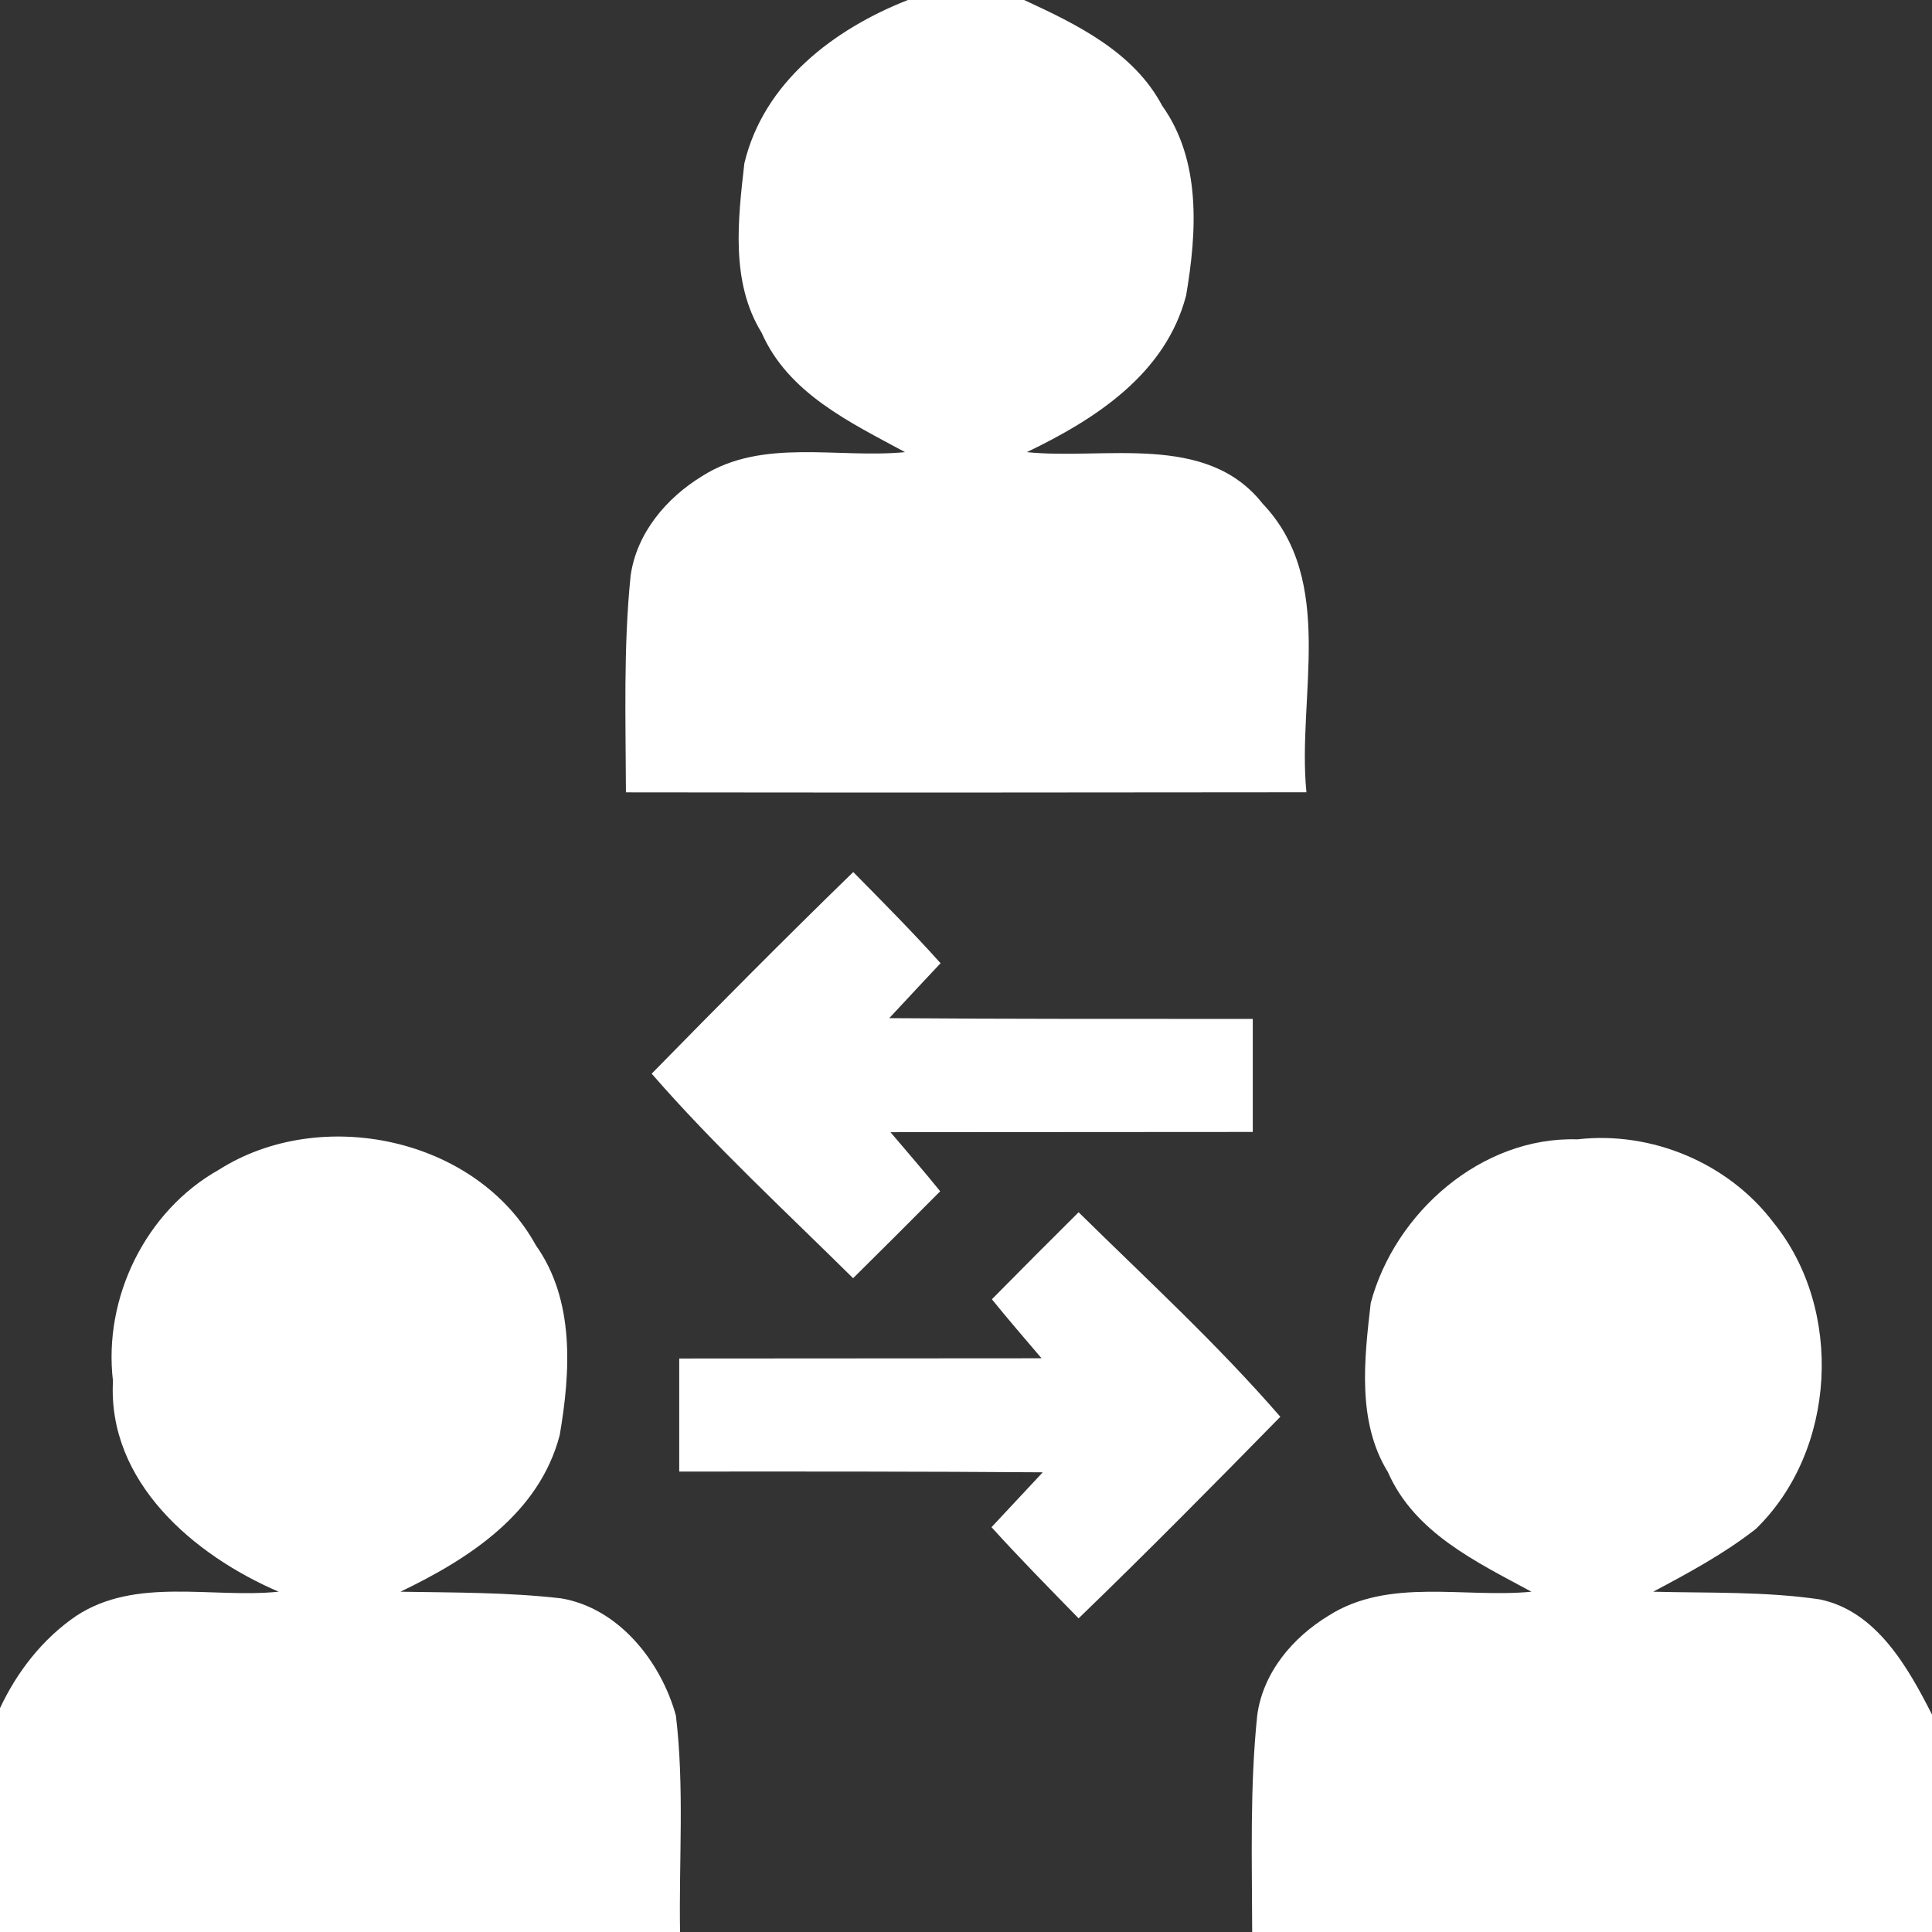 <?xml version="1.0" encoding="UTF-8" ?>
<!DOCTYPE svg PUBLIC "-//W3C//DTD SVG 1.1//EN" "http://www.w3.org/Graphics/SVG/1.1/DTD/svg11.dtd">
<svg width="256pt" height="256pt" viewBox="0 0 256 256" version="1.1" xmlns="http://www.w3.org/2000/svg">
<rect x="0" y="0" width="256" height="256" fill="#333333" stroke="none"/>
<g id="#ffffffff">
<path fill="#ffffff" opacity="1.00" d=" M 120.30 0.00 L 135.70 0.00 C 142.69 3.23 150.22 6.88 153.99 14.00 C 159.19 21.29 158.59 30.77 157.17 39.14 C 154.47 49.53 145.17 55.54 136.06 59.91 C 146.34 60.97 159.85 57.26 167.29 66.72 C 177.13 77.03 171.84 92.37 173.11 104.98 C 143.05 105.02 112.99 105.03 82.94 104.99 C 82.91 95.42 82.59 85.82 83.56 76.28 C 84.36 70.62 88.30 65.98 93.05 63.08 C 101.03 58.00 111.06 60.78 119.92 59.91 C 112.63 55.96 104.45 52.13 100.91 44.07 C 96.78 37.37 97.79 29.07 98.63 21.65 C 101.19 10.91 110.48 3.86 120.30 0.00 Z" />
<path fill="#ffffff" opacity="1.00" d=" M 86.35 142.27 C 95.16 133.27 104.03 124.33 113.06 115.55 C 116.97 119.52 120.91 123.48 124.63 127.63 C 122.36 130.06 120.09 132.47 117.83 134.91 C 133.89 135.03 149.94 135.01 166.00 135.01 C 166.00 138.75 166.00 146.24 166.00 149.99 C 149.99 149.99 133.99 150.00 117.99 150.02 C 120.19 152.61 122.43 155.19 124.58 157.85 C 120.75 161.70 116.91 165.55 113.04 169.37 C 104.03 160.45 94.68 151.84 86.35 142.27 Z" />
<path fill="#ffffff" opacity="1.00" d=" M 29.00 155.00 C 42.49 146.42 63.15 150.71 71.00 165.00 C 76.18 172.30 75.60 181.77 74.17 190.14 C 71.47 200.53 62.17 206.54 53.06 210.91 C 60.16 211.03 67.29 210.98 74.35 211.79 C 82.00 213.08 87.59 220.18 89.56 227.32 C 90.70 236.82 89.95 246.45 90.11 256.00 L 0.00 256.00 L 0.00 226.34 C 2.26 221.51 5.66 217.14 10.09 214.12 C 18.00 208.91 28.08 211.81 36.92 210.91 C 25.64 206.06 14.24 196.34 14.97 182.99 C 13.66 171.96 19.30 160.44 29.00 155.00 Z" />
<path fill="#ffffff" opacity="1.00" d=" M 181.63 172.65 C 184.82 160.68 196.31 150.57 209.01 150.97 C 218.85 149.83 229.04 154.12 234.99 161.99 C 244.35 173.54 243.34 192.22 232.66 202.59 C 228.46 205.88 223.75 208.41 219.06 210.91 C 226.42 211.10 233.84 210.86 241.14 211.93 C 248.63 213.48 252.80 220.90 256.00 227.19 L 256.00 256.00 L 165.92 256.00 C 165.90 246.42 165.60 236.82 166.59 227.28 C 167.36 221.61 171.29 216.97 176.05 214.08 C 184.03 209.00 194.06 211.78 202.92 210.91 C 195.63 206.96 187.45 203.13 183.91 195.07 C 179.78 188.37 180.78 180.07 181.63 172.65 Z" />
<path fill="#ffffff" opacity="1.00" d=" M 131.43 172.16 C 135.24 168.30 139.07 164.45 142.92 160.63 C 151.96 169.53 161.33 178.13 169.65 187.73 C 160.83 196.73 151.98 205.69 142.92 214.44 C 139.03 210.45 135.12 206.49 131.38 202.36 C 133.64 199.93 135.91 197.52 138.17 195.09 C 122.11 194.97 106.06 194.98 90.00 194.99 C 90.00 191.25 90.00 183.76 90.00 180.01 C 106.00 180.01 122.01 180.00 138.01 179.98 C 135.80 177.38 133.57 174.81 131.43 172.16 Z" />
</g>
</svg>
